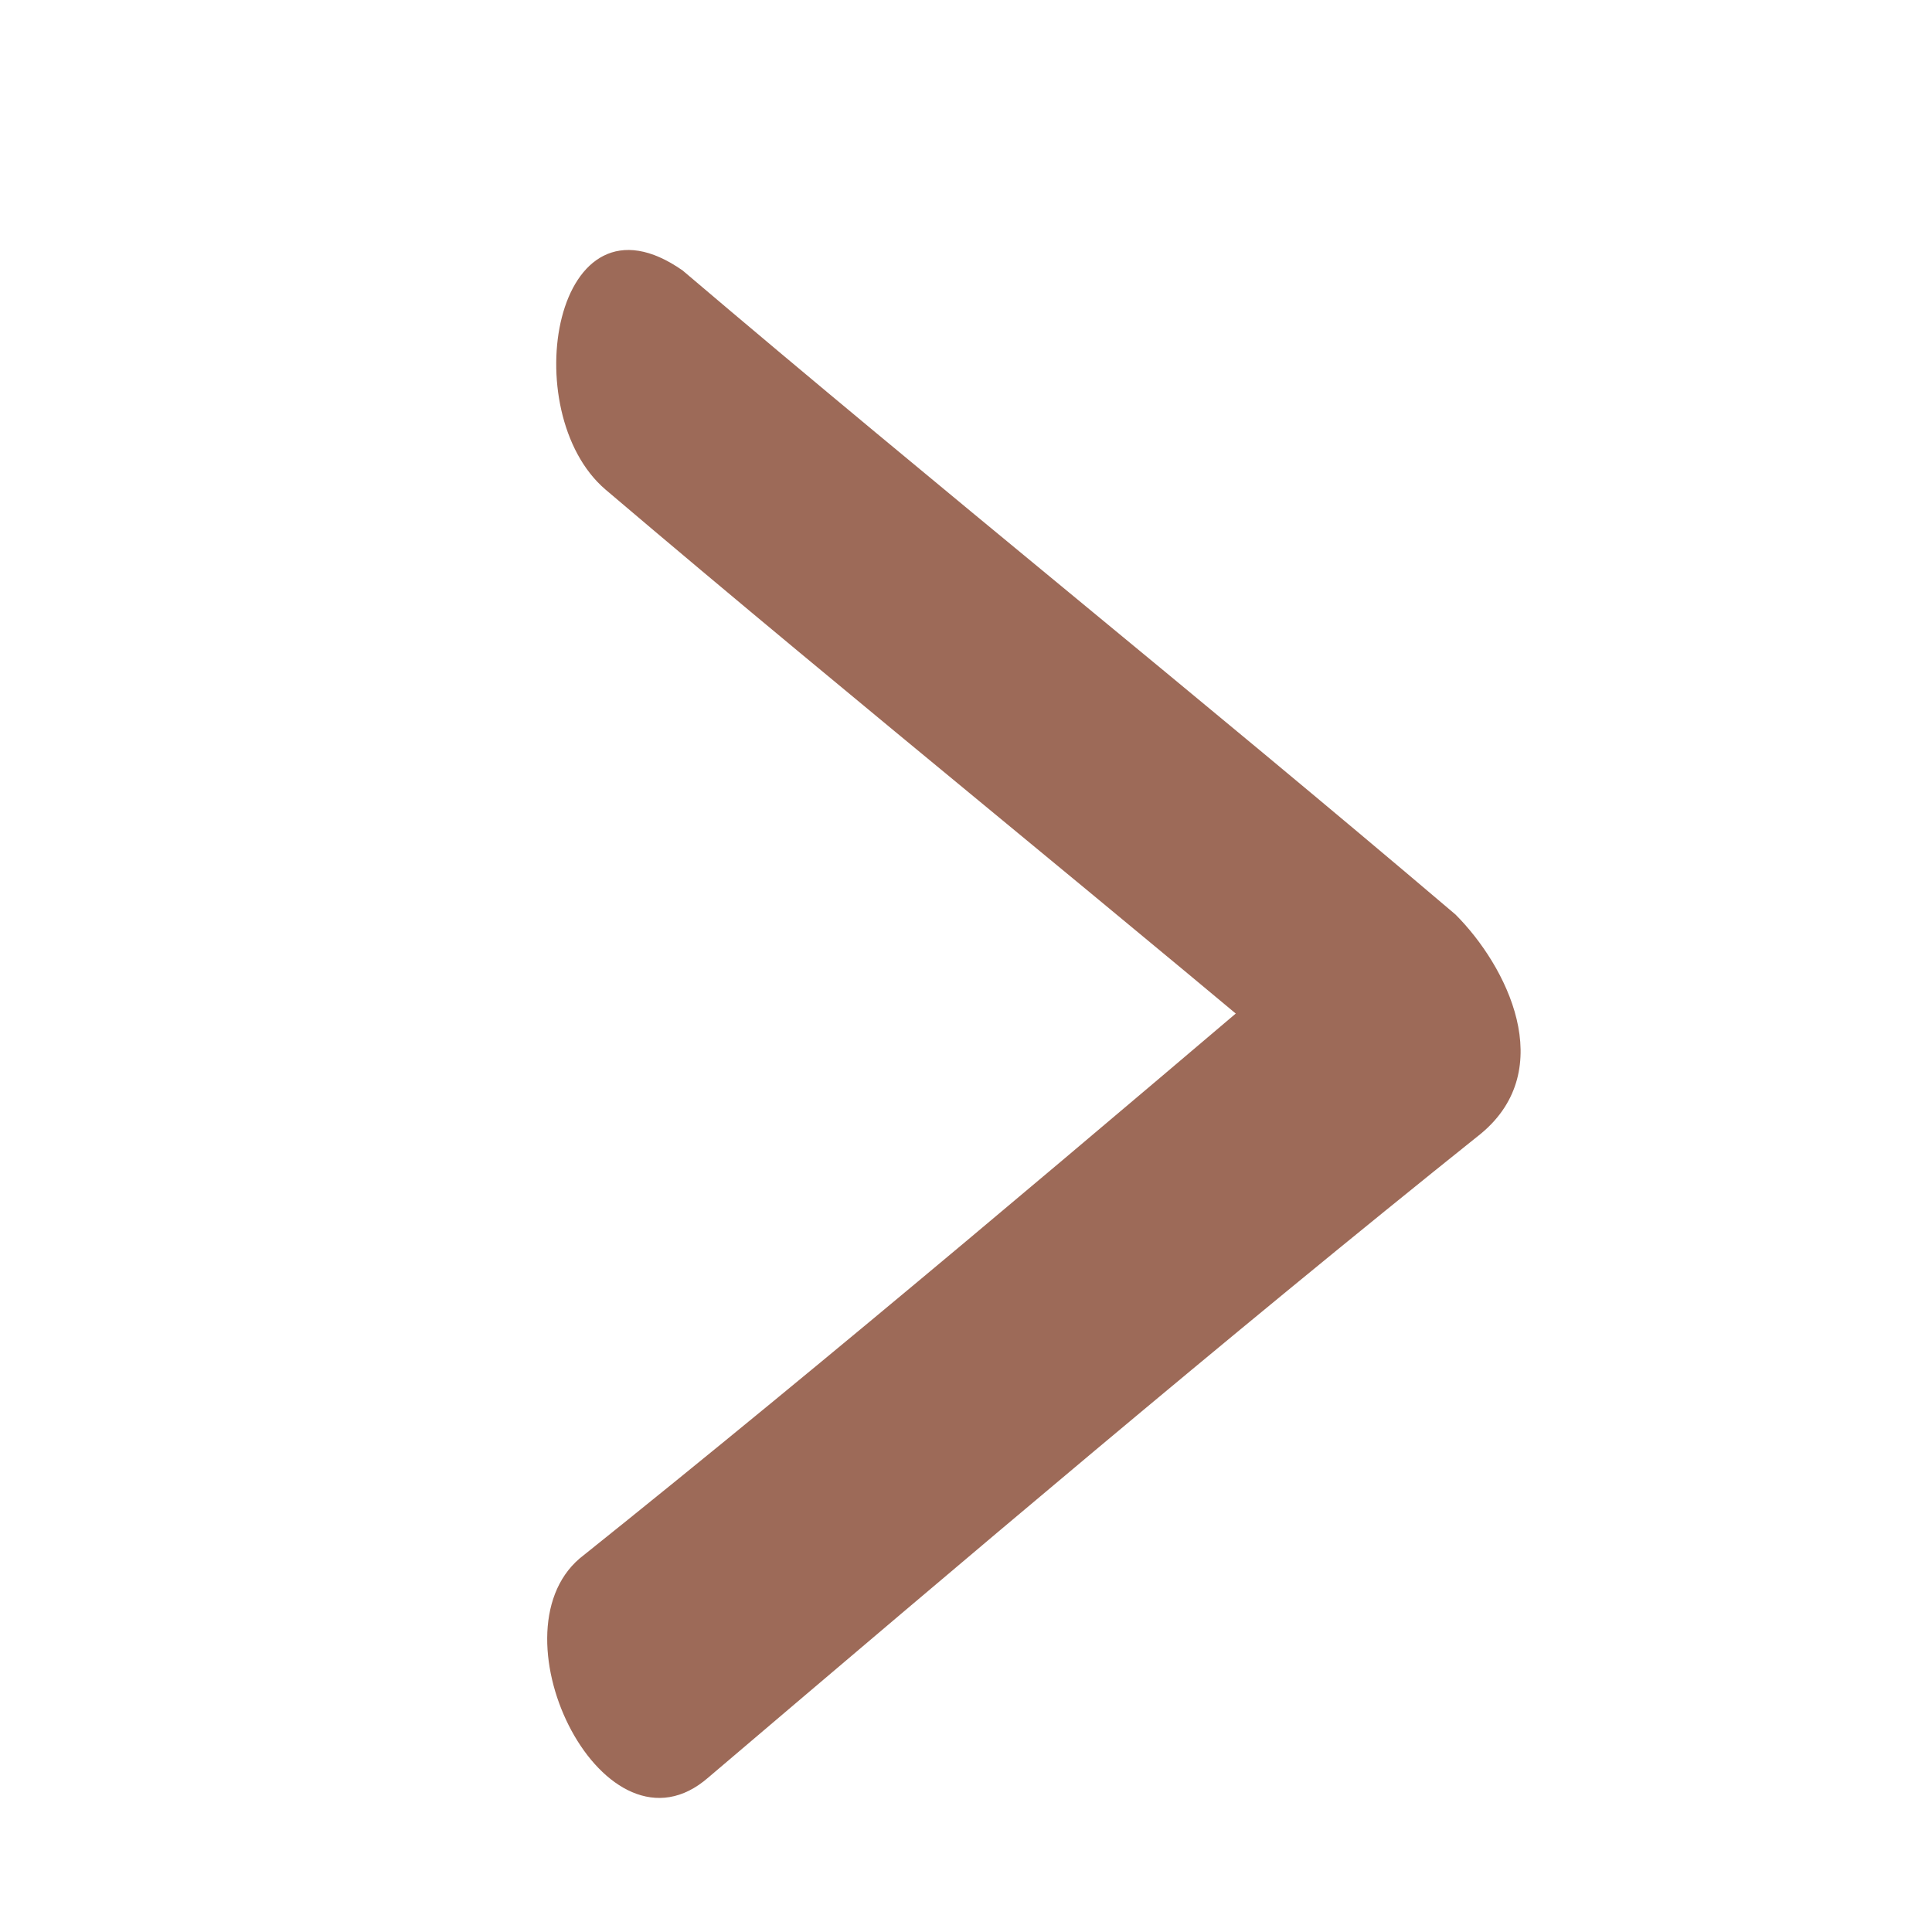 <?xml version="1.0" encoding="utf-8"?>
<!-- Generator: Adobe Illustrator 19.1.0, SVG Export Plug-In . SVG Version: 6.00 Build 0)  -->
<svg version="1.1" id="レイヤー_1" xmlns="http://www.w3.org/2000/svg" xmlns:xlink="http://www.w3.org/1999/xlink" x="0px"
	 y="0px" viewBox="0 0 15 15" style="enable-background:new 0 0 15 15;" xml:space="preserve">
<style type="text/css">
	.st0{fill:#9D6A58;}
</style>
<g>
	<g>
		<path class="st0" d="M4.7,3.8c2,1.7,4,3.3,6,5c-0.1-0.6-0.2-1.1-0.2-1.7c-2,1.7-4,3.4-6,5c-0.7,0.6,0.2,2.4,1,1.7c2-1.7,4-3.4,6-5
			c0.6-0.5,0.2-1.3-0.2-1.7c-2-1.7-4-3.3-6-5C4.3,1.4,4,3.2,4.7,3.8L4.7,3.8z"/>
	</g>
</g>
</svg>
